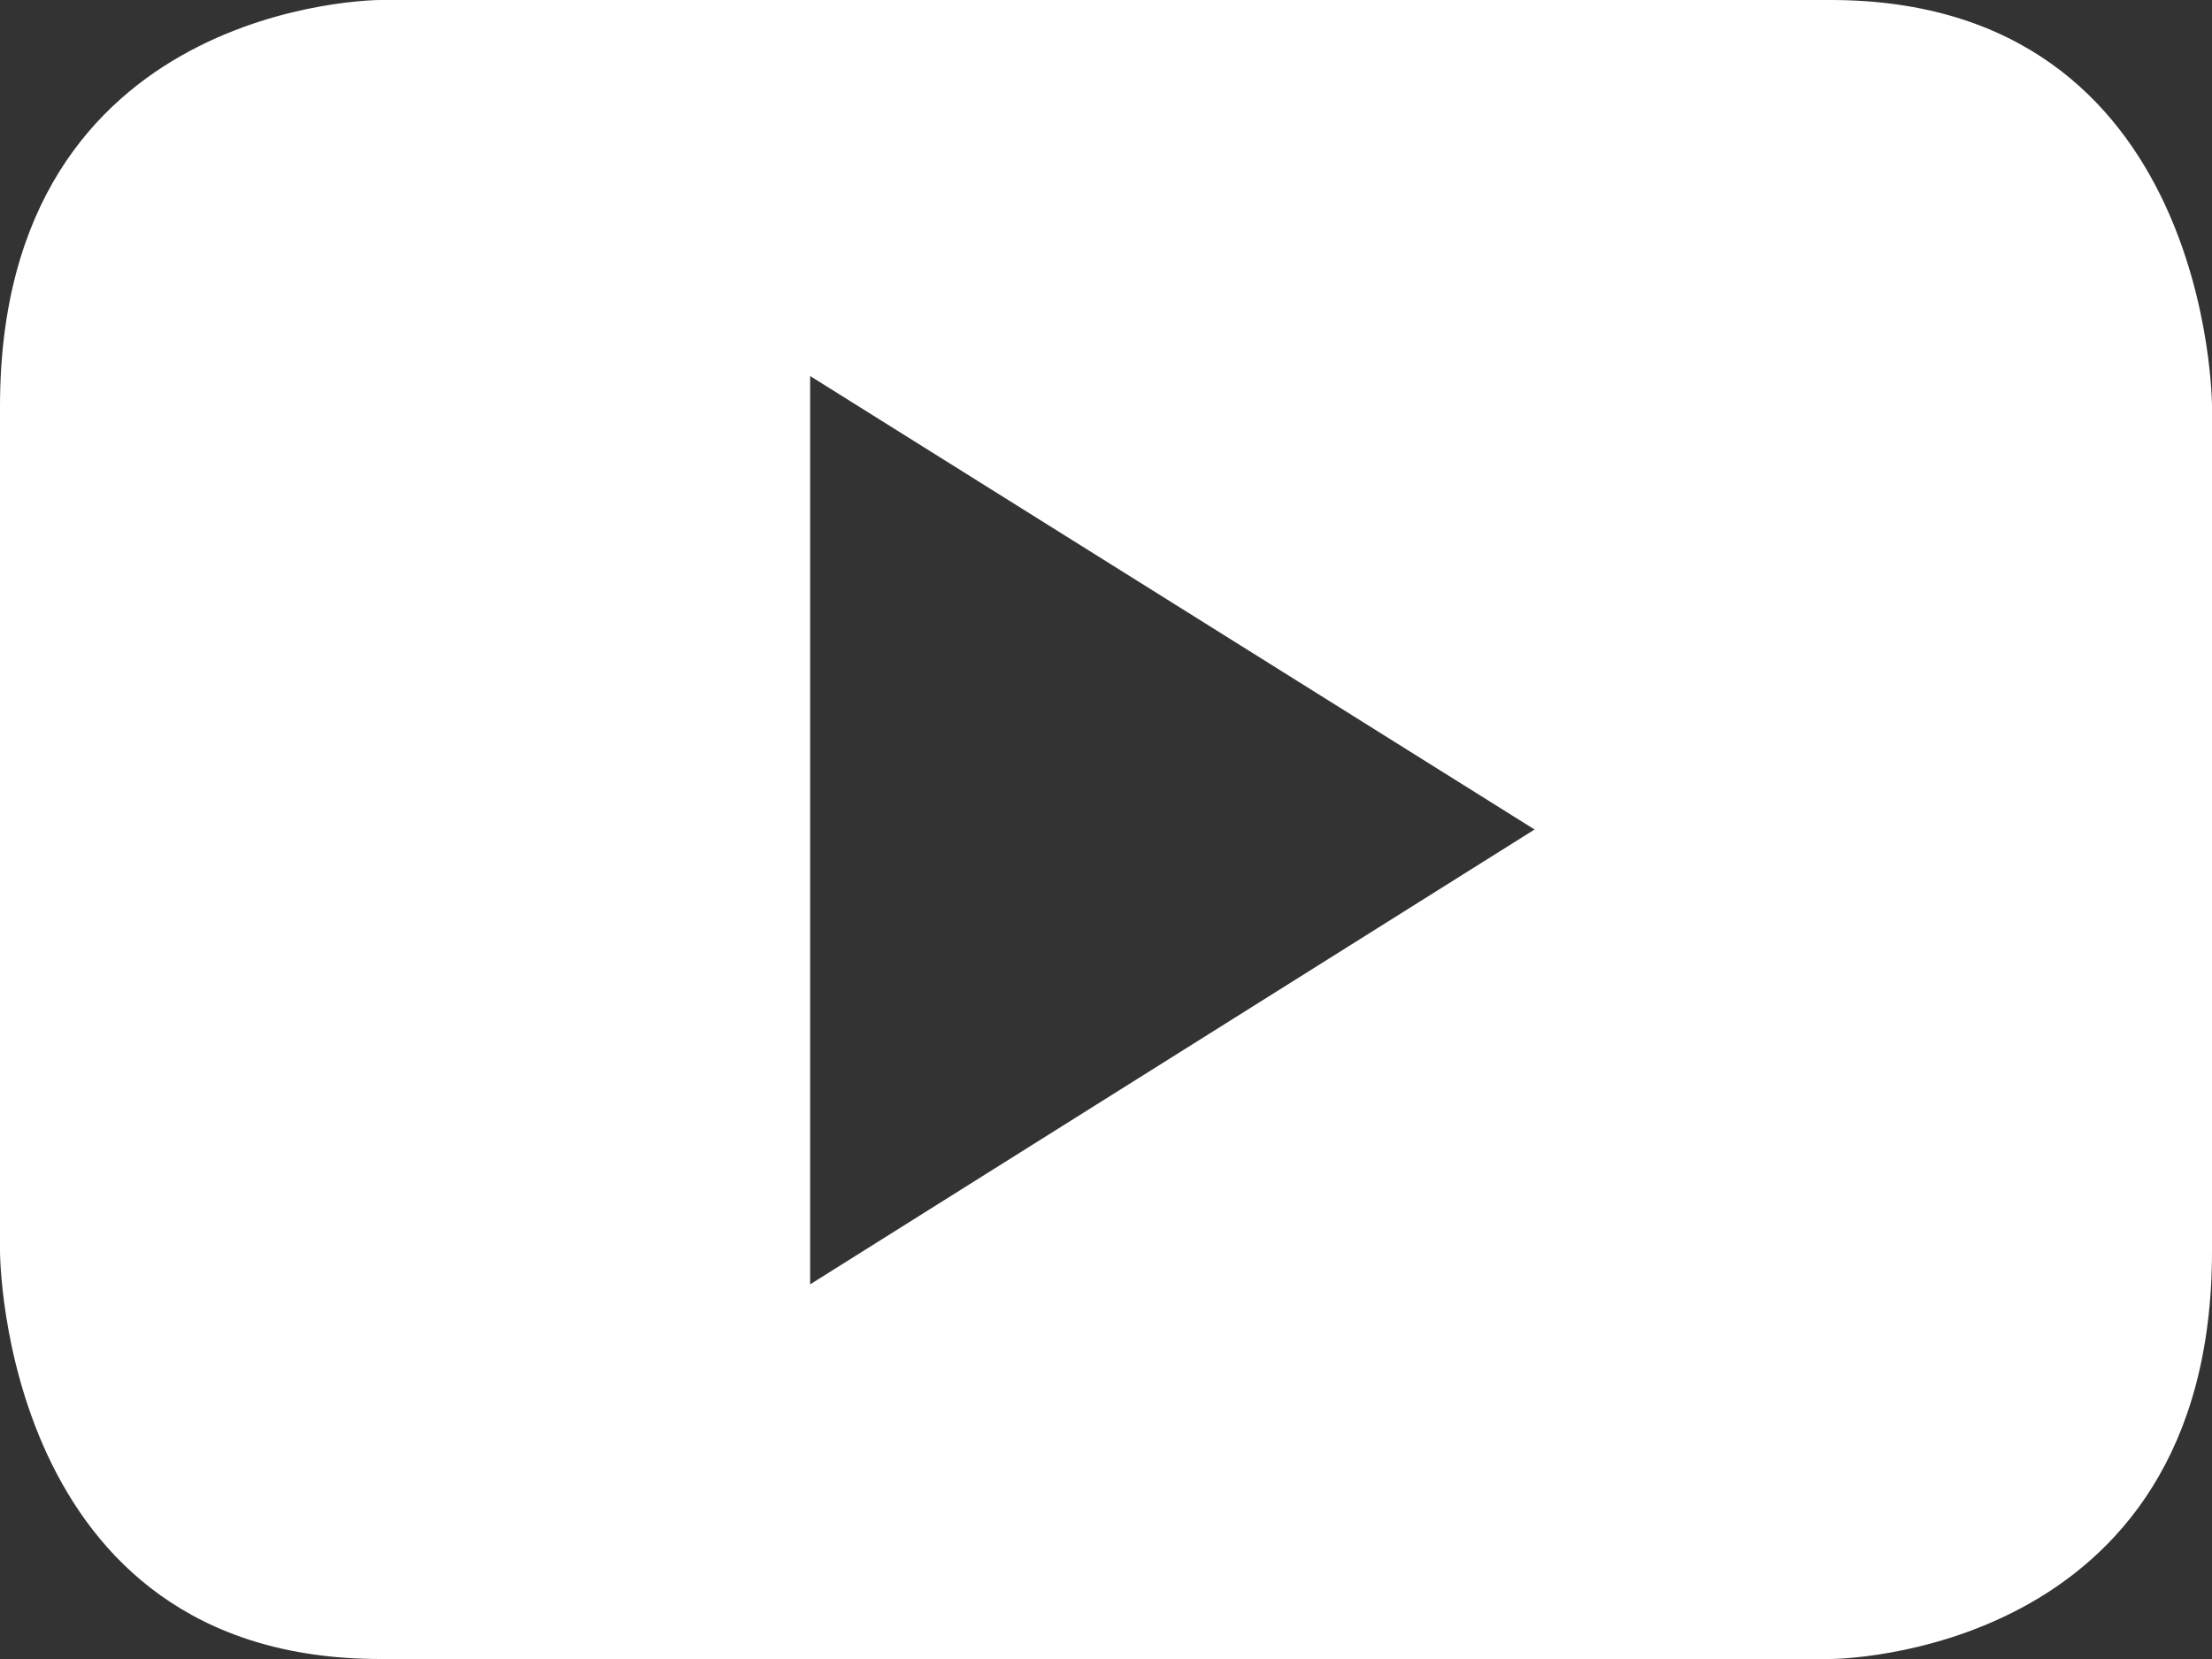 <svg width="16" height="12" viewBox="0 0 16 12" fill="none" xmlns="http://www.w3.org/2000/svg" xmlns:xlink="http://www.w3.org/1999/xlink">
	<rect x="0" y="0" width="16" height="12" fill="#333333" stroke="none"/>
	<desc>
			Created with Pixso.
	</desc>
	<defs/>
	<path id="path" d="M11.1 6L5.86 9.29L5.86 2.72L11.1 6ZM16 9.05L16 2.94C16 2.94 16 0 13.24 0L2.75 0C2.75 0 0 0 0 2.94L0 9.05C0 9.05 0 12 2.75 12L13.24 12C13.24 12 16 12 16 9.05Z" fill="#FFFFFF" fill-opacity="1" fill-rule="nonzero"/>
</svg>
